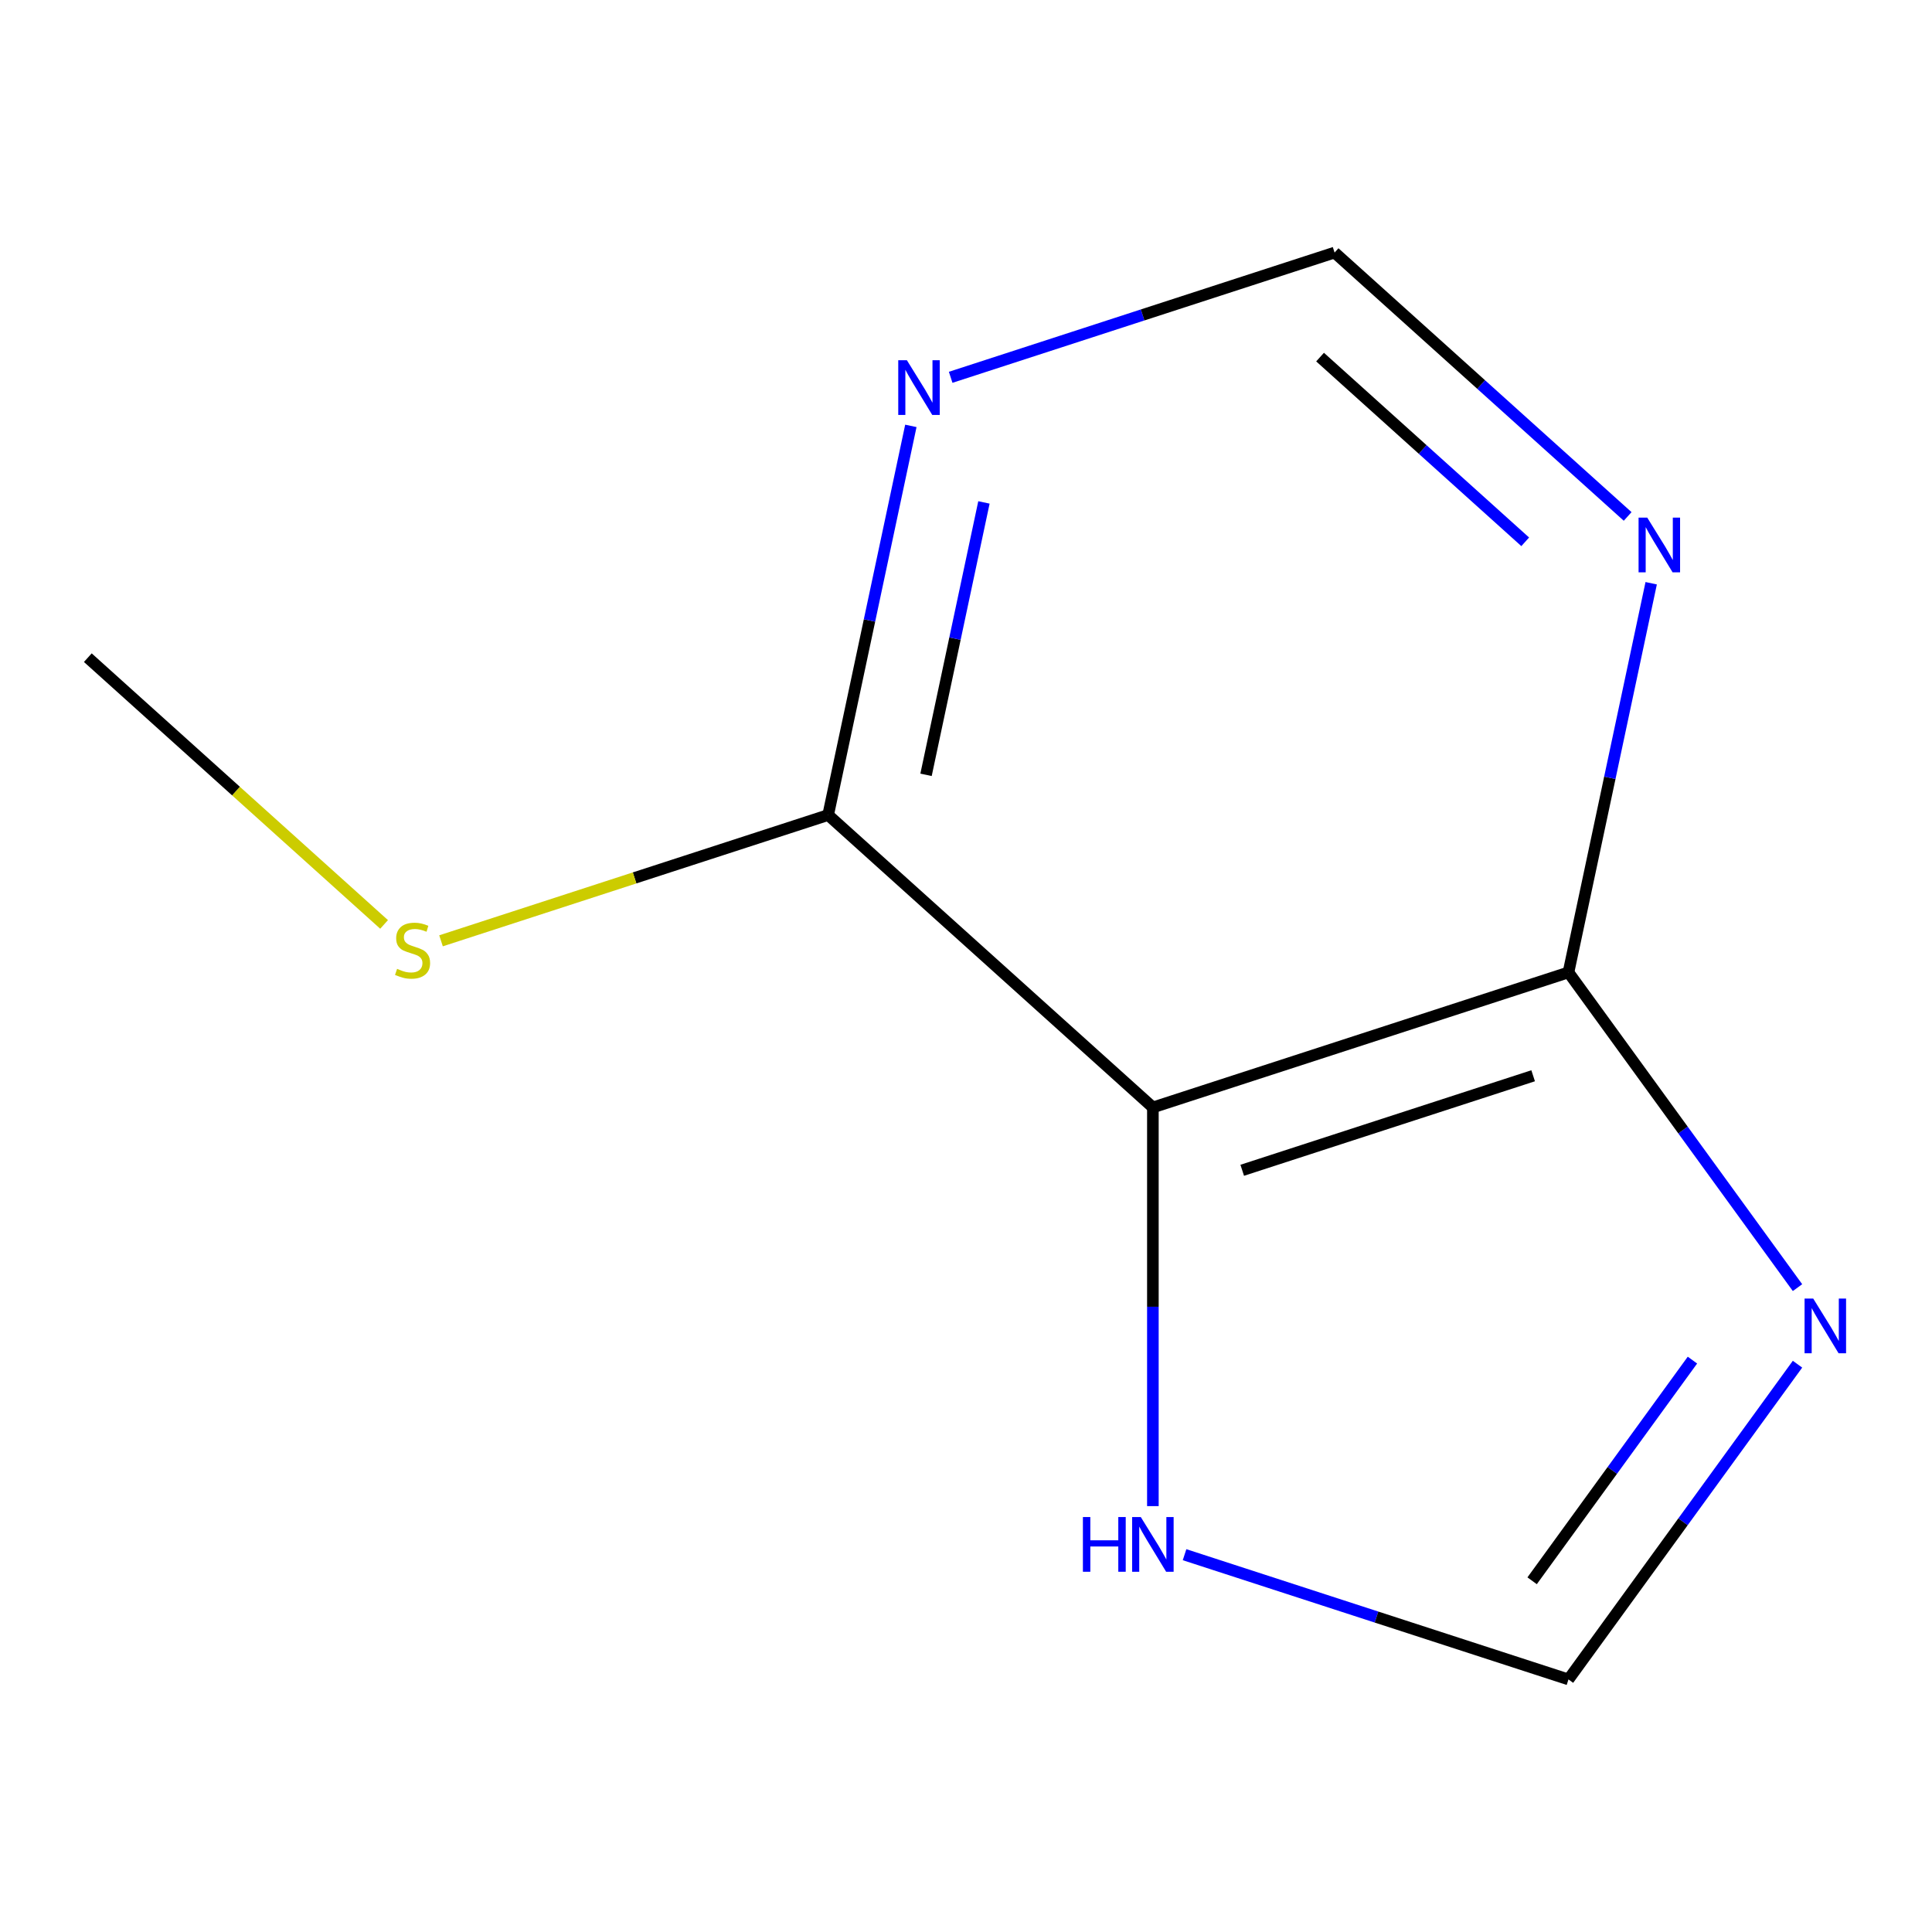 <?xml version='1.0' encoding='iso-8859-1'?>
<svg version='1.1' baseProfile='full'
              xmlns='http://www.w3.org/2000/svg'
                      xmlns:rdkit='http://www.rdkit.org/xml'
                      xmlns:xlink='http://www.w3.org/1999/xlink'
                  xml:space='preserve'
width='1000px' height='1000px' viewBox='0 0 1000 1000'>
<!-- END OF HEADER -->
<rect style='opacity:1.0;fill:#FFFFFF;stroke:none' width='1000' height='1000' x='0' y='0'> </rect>
<path class='bond-1' d='M 596.73,573.2 L 811.839,503.307' style='fill:none;fill-rule:evenodd;stroke:#000000;stroke-width:6px;stroke-linecap:butt;stroke-linejoin:miter;stroke-opacity:1' />
<path class='bond-1' d='M 642.975,605.738 L 793.551,556.813' style='fill:none;fill-rule:evenodd;stroke:#000000;stroke-width:6px;stroke-linecap:butt;stroke-linejoin:miter;stroke-opacity:1' />
<path class='bond-2' d='M 596.73,573.2 L 428.647,421.857' style='fill:none;fill-rule:evenodd;stroke:#000000;stroke-width:6px;stroke-linecap:butt;stroke-linejoin:miter;stroke-opacity:1' />
<path class='bond-3' d='M 596.73,573.2 L 596.73,676.382' style='fill:none;fill-rule:evenodd;stroke:#000000;stroke-width:6px;stroke-linecap:butt;stroke-linejoin:miter;stroke-opacity:1' />
<path class='bond-3' d='M 596.73,676.382 L 596.73,779.564' style='fill:none;fill-rule:evenodd;stroke:#0000FF;stroke-width:6px;stroke-linecap:butt;stroke-linejoin:miter;stroke-opacity:1' />
<path class='bond-0' d='M 930.387,666.475 L 871.113,584.891' style='fill:none;fill-rule:evenodd;stroke:#0000FF;stroke-width:6px;stroke-linecap:butt;stroke-linejoin:miter;stroke-opacity:1' />
<path class='bond-0' d='M 871.113,584.891 L 811.839,503.307' style='fill:none;fill-rule:evenodd;stroke:#000000;stroke-width:6px;stroke-linecap:butt;stroke-linejoin:miter;stroke-opacity:1' />
<path class='bond-10' d='M 930.387,706.104 L 871.113,787.688' style='fill:none;fill-rule:evenodd;stroke:#0000FF;stroke-width:6px;stroke-linecap:butt;stroke-linejoin:miter;stroke-opacity:1' />
<path class='bond-10' d='M 871.113,787.688 L 811.839,869.272' style='fill:none;fill-rule:evenodd;stroke:#000000;stroke-width:6px;stroke-linecap:butt;stroke-linejoin:miter;stroke-opacity:1' />
<path class='bond-10' d='M 876.008,703.99 L 834.516,761.099' style='fill:none;fill-rule:evenodd;stroke:#0000FF;stroke-width:6px;stroke-linecap:butt;stroke-linejoin:miter;stroke-opacity:1' />
<path class='bond-10' d='M 834.516,761.099 L 793.024,818.208' style='fill:none;fill-rule:evenodd;stroke:#000000;stroke-width:6px;stroke-linecap:butt;stroke-linejoin:miter;stroke-opacity:1' />
<path class='bond-4' d='M 811.839,503.307 L 833.245,402.596' style='fill:none;fill-rule:evenodd;stroke:#000000;stroke-width:6px;stroke-linecap:butt;stroke-linejoin:miter;stroke-opacity:1' />
<path class='bond-4' d='M 833.245,402.596 L 854.652,301.886' style='fill:none;fill-rule:evenodd;stroke:#0000FF;stroke-width:6px;stroke-linecap:butt;stroke-linejoin:miter;stroke-opacity:1' />
<path class='bond-6' d='M 428.647,421.857 L 450.053,321.146' style='fill:none;fill-rule:evenodd;stroke:#000000;stroke-width:6px;stroke-linecap:butt;stroke-linejoin:miter;stroke-opacity:1' />
<path class='bond-6' d='M 450.053,321.146 L 471.46,220.436' style='fill:none;fill-rule:evenodd;stroke:#0000FF;stroke-width:6px;stroke-linecap:butt;stroke-linejoin:miter;stroke-opacity:1' />
<path class='bond-6' d='M 479.316,401.049 L 494.3,330.552' style='fill:none;fill-rule:evenodd;stroke:#000000;stroke-width:6px;stroke-linecap:butt;stroke-linejoin:miter;stroke-opacity:1' />
<path class='bond-6' d='M 494.3,330.552 L 509.285,260.054' style='fill:none;fill-rule:evenodd;stroke:#0000FF;stroke-width:6px;stroke-linecap:butt;stroke-linejoin:miter;stroke-opacity:1' />
<path class='bond-8' d='M 428.647,421.857 L 328.459,454.41' style='fill:none;fill-rule:evenodd;stroke:#000000;stroke-width:6px;stroke-linecap:butt;stroke-linejoin:miter;stroke-opacity:1' />
<path class='bond-8' d='M 328.459,454.41 L 228.272,486.963' style='fill:none;fill-rule:evenodd;stroke:#CCCC00;stroke-width:6px;stroke-linecap:butt;stroke-linejoin:miter;stroke-opacity:1' />
<path class='bond-5' d='M 613.124,804.706 L 712.481,836.989' style='fill:none;fill-rule:evenodd;stroke:#0000FF;stroke-width:6px;stroke-linecap:butt;stroke-linejoin:miter;stroke-opacity:1' />
<path class='bond-5' d='M 712.481,836.989 L 811.839,869.272' style='fill:none;fill-rule:evenodd;stroke:#000000;stroke-width:6px;stroke-linecap:butt;stroke-linejoin:miter;stroke-opacity:1' />
<path class='bond-11' d='M 842.469,267.31 L 766.625,199.019' style='fill:none;fill-rule:evenodd;stroke:#0000FF;stroke-width:6px;stroke-linecap:butt;stroke-linejoin:miter;stroke-opacity:1' />
<path class='bond-11' d='M 766.625,199.019 L 690.78,130.728' style='fill:none;fill-rule:evenodd;stroke:#000000;stroke-width:6px;stroke-linecap:butt;stroke-linejoin:miter;stroke-opacity:1' />
<path class='bond-11' d='M 789.447,280.439 L 736.356,232.636' style='fill:none;fill-rule:evenodd;stroke:#0000FF;stroke-width:6px;stroke-linecap:butt;stroke-linejoin:miter;stroke-opacity:1' />
<path class='bond-11' d='M 736.356,232.636 L 683.265,184.832' style='fill:none;fill-rule:evenodd;stroke:#000000;stroke-width:6px;stroke-linecap:butt;stroke-linejoin:miter;stroke-opacity:1' />
<path class='bond-7' d='M 492.066,195.294 L 591.423,163.011' style='fill:none;fill-rule:evenodd;stroke:#0000FF;stroke-width:6px;stroke-linecap:butt;stroke-linejoin:miter;stroke-opacity:1' />
<path class='bond-7' d='M 591.423,163.011 L 690.78,130.728' style='fill:none;fill-rule:evenodd;stroke:#000000;stroke-width:6px;stroke-linecap:butt;stroke-linejoin:miter;stroke-opacity:1' />
<path class='bond-9' d='M 198.803,478.483 L 122.129,409.445' style='fill:none;fill-rule:evenodd;stroke:#CCCC00;stroke-width:6px;stroke-linecap:butt;stroke-linejoin:miter;stroke-opacity:1' />
<path class='bond-9' d='M 122.129,409.445 L 45.455,340.407' style='fill:none;fill-rule:evenodd;stroke:#000000;stroke-width:6px;stroke-linecap:butt;stroke-linejoin:miter;stroke-opacity:1' />
<path  class='atom-1' d='M 938.523 672.129
L 947.803 687.129
Q 948.723 688.609, 950.203 691.289
Q 951.683 693.969, 951.763 694.129
L 951.763 672.129
L 955.523 672.129
L 955.523 700.449
L 951.643 700.449
L 941.683 684.049
Q 940.523 682.129, 939.283 679.929
Q 938.083 677.729, 937.723 677.049
L 937.723 700.449
L 934.043 700.449
L 934.043 672.129
L 938.523 672.129
' fill='#0000FF'/>
<path  class='atom-4' d='M 560.51 785.219
L 564.35 785.219
L 564.35 797.259
L 578.83 797.259
L 578.83 785.219
L 582.67 785.219
L 582.67 813.539
L 578.83 813.539
L 578.83 800.459
L 564.35 800.459
L 564.35 813.539
L 560.51 813.539
L 560.51 785.219
' fill='#0000FF'/>
<path  class='atom-4' d='M 590.47 785.219
L 599.75 800.219
Q 600.67 801.699, 602.15 804.379
Q 603.63 807.059, 603.71 807.219
L 603.71 785.219
L 607.47 785.219
L 607.47 813.539
L 603.59 813.539
L 593.63 797.139
Q 592.47 795.219, 591.23 793.019
Q 590.03 790.819, 589.67 790.139
L 589.67 813.539
L 585.99 813.539
L 585.99 785.219
L 590.47 785.219
' fill='#0000FF'/>
<path  class='atom-5' d='M 852.604 267.911
L 861.884 282.911
Q 862.804 284.391, 864.284 287.071
Q 865.764 289.751, 865.844 289.911
L 865.844 267.911
L 869.604 267.911
L 869.604 296.231
L 865.724 296.231
L 855.764 279.831
Q 854.604 277.911, 853.364 275.711
Q 852.164 273.511, 851.804 272.831
L 851.804 296.231
L 848.124 296.231
L 848.124 267.911
L 852.604 267.911
' fill='#0000FF'/>
<path  class='atom-7' d='M 469.412 186.461
L 478.692 201.461
Q 479.612 202.941, 481.092 205.621
Q 482.572 208.301, 482.652 208.461
L 482.652 186.461
L 486.412 186.461
L 486.412 214.781
L 482.532 214.781
L 472.572 198.381
Q 471.412 196.461, 470.172 194.261
Q 468.972 192.061, 468.612 191.381
L 468.612 214.781
L 464.932 214.781
L 464.932 186.461
L 469.412 186.461
' fill='#0000FF'/>
<path  class='atom-9' d='M 205.538 501.47
Q 205.858 501.59, 207.178 502.15
Q 208.498 502.71, 209.938 503.07
Q 211.418 503.39, 212.858 503.39
Q 215.538 503.39, 217.098 502.11
Q 218.658 500.79, 218.658 498.51
Q 218.658 496.95, 217.858 495.99
Q 217.098 495.03, 215.898 494.51
Q 214.698 493.99, 212.698 493.39
Q 210.178 492.63, 208.658 491.91
Q 207.178 491.19, 206.098 489.67
Q 205.058 488.15, 205.058 485.59
Q 205.058 482.03, 207.458 479.83
Q 209.898 477.63, 214.698 477.63
Q 217.978 477.63, 221.698 479.19
L 220.778 482.27
Q 217.378 480.87, 214.818 480.87
Q 212.058 480.87, 210.538 482.03
Q 209.018 483.15, 209.058 485.11
Q 209.058 486.63, 209.818 487.55
Q 210.618 488.47, 211.738 488.99
Q 212.898 489.51, 214.818 490.11
Q 217.378 490.91, 218.898 491.71
Q 220.418 492.51, 221.498 494.15
Q 222.618 495.75, 222.618 498.51
Q 222.618 502.43, 219.978 504.55
Q 217.378 506.63, 213.018 506.63
Q 210.498 506.63, 208.578 506.07
Q 206.698 505.55, 204.458 504.63
L 205.538 501.47
' fill='#CCCC00'/>
</svg>

